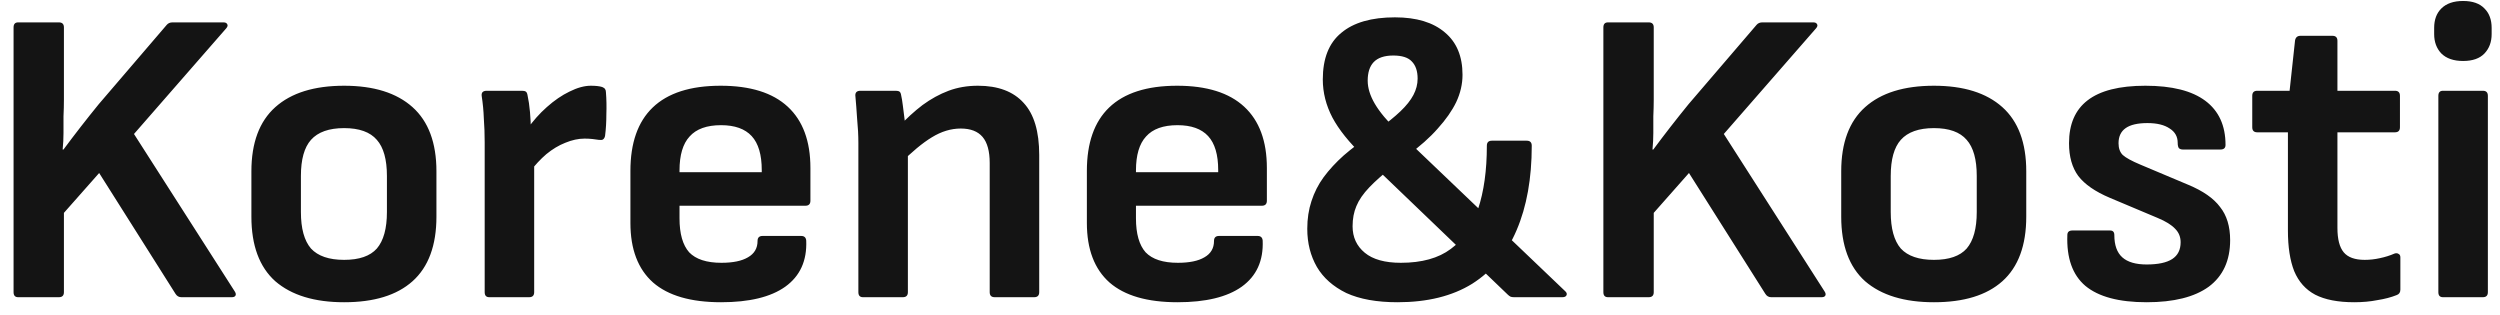 <?xml version="1.0" encoding="UTF-8"?>
<svg xmlns="http://www.w3.org/2000/svg" width="143" height="18" viewBox="0 0 143 18" fill="none">
  <path d="M1.04 17C0.864 17 0.776 16.904 0.776 16.712V1.568C0.776 1.376 0.864 1.28 1.04 1.28H3.368C3.56 1.28 3.656 1.376 3.656 1.568V5.696C3.656 6 3.648 6.32 3.632 6.656C3.632 6.976 3.632 7.296 3.632 7.616C3.632 7.92 3.616 8.232 3.584 8.552H3.632C3.952 8.12 4.28 7.688 4.616 7.256C4.952 6.824 5.296 6.392 5.648 5.96L9.536 1.424C9.616 1.328 9.728 1.28 9.872 1.28H12.776C12.888 1.28 12.96 1.312 12.992 1.376C13.04 1.44 13.024 1.52 12.944 1.616L7.664 7.664L13.424 16.664C13.488 16.76 13.504 16.84 13.472 16.904C13.44 16.968 13.368 17 13.256 17H10.376C10.232 17 10.12 16.936 10.04 16.808L5.672 9.896L3.656 12.176V16.712C3.656 16.904 3.56 17 3.368 17H1.04ZM19.684 17.288C17.988 17.288 16.676 16.888 15.748 16.088C14.836 15.272 14.38 14.04 14.38 12.392V9.8C14.38 8.168 14.836 6.944 15.748 6.128C16.66 5.312 17.972 4.904 19.684 4.904C21.38 4.904 22.684 5.312 23.596 6.128C24.508 6.944 24.964 8.168 24.964 9.8V12.392C24.964 14.04 24.508 15.272 23.596 16.088C22.7 16.888 21.396 17.288 19.684 17.288ZM19.684 14.864C20.548 14.864 21.172 14.648 21.556 14.216C21.94 13.768 22.132 13.072 22.132 12.128V10.064C22.132 9.12 21.94 8.432 21.556 8C21.172 7.552 20.548 7.328 19.684 7.328C18.82 7.328 18.188 7.552 17.788 8C17.404 8.432 17.212 9.12 17.212 10.064V12.128C17.212 13.072 17.404 13.768 17.788 14.216C18.188 14.648 18.82 14.864 19.684 14.864ZM27.988 17C27.811 17 27.724 16.904 27.724 16.712V8.144C27.724 7.664 27.707 7.208 27.675 6.776C27.66 6.344 27.619 5.92 27.555 5.504C27.523 5.296 27.619 5.192 27.843 5.192H29.86C29.956 5.192 30.027 5.208 30.076 5.24C30.123 5.272 30.155 5.336 30.172 5.432C30.235 5.72 30.284 6.048 30.316 6.416C30.348 6.784 30.363 7.112 30.363 7.4L30.555 8.792V16.712C30.555 16.904 30.459 17 30.267 17H27.988ZM30.291 9.848L30.148 7.4C30.483 6.92 30.86 6.496 31.276 6.128C31.707 5.744 32.139 5.448 32.572 5.24C33.02 5.016 33.428 4.904 33.795 4.904C34.068 4.904 34.283 4.928 34.444 4.976C34.523 5.008 34.58 5.048 34.611 5.096C34.644 5.144 34.66 5.208 34.66 5.288C34.691 5.672 34.7 6.088 34.684 6.536C34.684 6.968 34.66 7.376 34.611 7.76C34.596 7.856 34.556 7.928 34.492 7.976C34.444 8.008 34.364 8.016 34.252 8C34.156 7.984 34.035 7.968 33.892 7.952C33.748 7.936 33.596 7.928 33.435 7.928C33.084 7.928 32.715 8.008 32.331 8.168C31.963 8.312 31.604 8.528 31.252 8.816C30.916 9.104 30.596 9.448 30.291 9.848ZM41.244 17.288C39.516 17.288 38.22 16.912 37.356 16.16C36.492 15.392 36.06 14.256 36.06 12.752V9.776C36.06 8.176 36.484 6.968 37.332 6.152C38.196 5.32 39.492 4.904 41.22 4.904C42.916 4.904 44.196 5.304 45.06 6.104C45.924 6.904 46.356 8.072 46.356 9.608V11.48C46.356 11.672 46.26 11.768 46.068 11.768H38.868V12.488C38.868 13.368 39.052 14.016 39.42 14.432C39.804 14.832 40.42 15.032 41.268 15.032C41.924 15.032 42.428 14.928 42.78 14.72C43.148 14.512 43.332 14.2 43.332 13.784C43.332 13.592 43.428 13.496 43.62 13.496H45.828C46.004 13.496 46.1 13.584 46.116 13.76C46.164 14.912 45.764 15.792 44.916 16.4C44.084 16.992 42.86 17.288 41.244 17.288ZM38.868 9.848H43.572V9.728C43.572 8.848 43.38 8.2 42.996 7.784C42.612 7.368 42.028 7.16 41.244 7.16C40.428 7.16 39.828 7.376 39.444 7.808C39.06 8.224 38.868 8.872 38.868 9.752V9.848ZM56.898 17C56.706 17 56.611 16.904 56.611 16.712V9.32C56.611 8.648 56.474 8.152 56.203 7.832C55.931 7.512 55.514 7.352 54.955 7.352C54.395 7.352 53.843 7.52 53.298 7.856C52.77 8.176 52.163 8.68 51.474 9.368L51.379 7.28C51.843 6.784 52.306 6.36 52.77 6.008C53.251 5.656 53.746 5.384 54.258 5.192C54.77 5 55.331 4.904 55.938 4.904C57.09 4.904 57.962 5.232 58.554 5.888C59.147 6.528 59.443 7.52 59.443 8.864V16.712C59.443 16.904 59.346 17 59.154 17H56.898ZM49.362 17C49.187 17 49.099 16.904 49.099 16.712V8.192C49.099 7.744 49.075 7.272 49.026 6.776C48.995 6.28 48.962 5.864 48.931 5.528C48.898 5.304 48.995 5.192 49.218 5.192H51.234C51.331 5.192 51.403 5.208 51.45 5.24C51.498 5.272 51.531 5.344 51.547 5.456C51.578 5.584 51.611 5.776 51.642 6.032C51.675 6.272 51.706 6.528 51.739 6.8C51.77 7.072 51.786 7.312 51.786 7.52L51.931 8.48V16.712C51.931 16.904 51.834 17 51.642 17H49.362ZM67.353 17.288C65.625 17.288 64.329 16.912 63.465 16.16C62.601 15.392 62.169 14.256 62.169 12.752V9.776C62.169 8.176 62.593 6.968 63.441 6.152C64.305 5.32 65.601 4.904 67.329 4.904C69.025 4.904 70.305 5.304 71.169 6.104C72.033 6.904 72.465 8.072 72.465 9.608V11.48C72.465 11.672 72.369 11.768 72.177 11.768H64.977V12.488C64.977 13.368 65.161 14.016 65.529 14.432C65.913 14.832 66.529 15.032 67.377 15.032C68.033 15.032 68.537 14.928 68.889 14.72C69.257 14.512 69.441 14.2 69.441 13.784C69.441 13.592 69.537 13.496 69.729 13.496H71.937C72.113 13.496 72.209 13.584 72.225 13.76C72.273 14.912 71.873 15.792 71.025 16.4C70.193 16.992 68.969 17.288 67.353 17.288ZM64.977 9.848H69.681V9.728C69.681 8.848 69.489 8.2 69.105 7.784C68.721 7.368 68.137 7.16 67.353 7.16C66.537 7.16 65.937 7.376 65.553 7.808C65.169 8.224 64.977 8.872 64.977 9.752V9.848ZM86.608 17C86.544 17 86.48 16.992 86.416 16.976C86.352 16.944 86.296 16.904 86.248 16.856L77.968 8.912C77.168 8.144 76.584 7.416 76.216 6.728C75.848 6.024 75.664 5.296 75.664 4.544C75.664 3.344 76.016 2.456 76.72 1.88C77.424 1.288 78.448 0.992 79.792 0.992C81.024 0.992 81.976 1.28 82.648 1.856C83.32 2.416 83.656 3.224 83.656 4.28C83.656 4.808 83.536 5.328 83.296 5.84C83.056 6.336 82.704 6.84 82.24 7.352C81.792 7.864 81.216 8.376 80.512 8.888L78.856 7.376C79.352 7.024 79.768 6.688 80.104 6.368C80.44 6.048 80.688 5.736 80.848 5.432C81.008 5.128 81.088 4.816 81.088 4.496C81.088 4.064 80.976 3.736 80.752 3.512C80.544 3.288 80.192 3.176 79.696 3.176C79.184 3.176 78.808 3.304 78.568 3.56C78.344 3.8 78.232 4.152 78.232 4.616C78.232 5.032 78.368 5.472 78.64 5.936C78.912 6.4 79.344 6.92 79.936 7.496L89.512 16.64C89.608 16.72 89.64 16.8 89.608 16.88C89.576 16.96 89.496 17 89.368 17H86.608ZM79.936 17.288C78.752 17.288 77.776 17.112 77.008 16.76C76.256 16.392 75.696 15.896 75.328 15.272C74.96 14.632 74.776 13.904 74.776 13.088C74.776 12.512 74.856 11.984 75.016 11.504C75.176 11.008 75.408 10.552 75.712 10.136C76.032 9.704 76.416 9.288 76.864 8.888C77.328 8.488 77.864 8.08 78.472 7.664L79.744 9.464C79.152 9.928 78.68 10.344 78.328 10.712C77.976 11.08 77.728 11.44 77.584 11.792C77.44 12.128 77.368 12.512 77.368 12.944C77.368 13.568 77.6 14.072 78.064 14.456C78.528 14.84 79.216 15.032 80.128 15.032C81.328 15.032 82.28 14.768 82.984 14.24C83.704 13.712 84.224 12.952 84.544 11.96C84.88 10.952 85.048 9.744 85.048 8.336C85.048 8.144 85.144 8.048 85.336 8.048H87.328C87.52 8.048 87.616 8.144 87.616 8.336C87.616 10.208 87.328 11.816 86.752 13.16C86.192 14.488 85.344 15.512 84.208 16.232C83.072 16.936 81.648 17.288 79.936 17.288ZM91.978 17C91.802 17 91.713 16.904 91.713 16.712V1.568C91.713 1.376 91.802 1.28 91.978 1.28H94.305C94.498 1.28 94.594 1.376 94.594 1.568V5.696C94.594 6 94.585 6.32 94.57 6.656C94.57 6.976 94.57 7.296 94.57 7.616C94.57 7.92 94.553 8.232 94.522 8.552H94.57C94.889 8.12 95.218 7.688 95.553 7.256C95.889 6.824 96.234 6.392 96.585 5.96L100.474 1.424C100.554 1.328 100.666 1.28 100.81 1.28H103.714C103.826 1.28 103.898 1.312 103.93 1.376C103.978 1.44 103.962 1.52 103.882 1.616L98.602 7.664L104.362 16.664C104.426 16.76 104.442 16.84 104.41 16.904C104.378 16.968 104.306 17 104.194 17H101.314C101.17 17 101.058 16.936 100.978 16.808L96.609 9.896L94.594 12.176V16.712C94.594 16.904 94.498 17 94.305 17H91.978ZM110.622 17.288C108.926 17.288 107.614 16.888 106.686 16.088C105.774 15.272 105.318 14.04 105.318 12.392V9.8C105.318 8.168 105.774 6.944 106.686 6.128C107.598 5.312 108.91 4.904 110.622 4.904C112.318 4.904 113.622 5.312 114.534 6.128C115.446 6.944 115.902 8.168 115.902 9.8V12.392C115.902 14.04 115.446 15.272 114.534 16.088C113.638 16.888 112.334 17.288 110.622 17.288ZM110.622 14.864C111.486 14.864 112.11 14.648 112.494 14.216C112.878 13.768 113.07 13.072 113.07 12.128V10.064C113.07 9.12 112.878 8.432 112.494 8C112.11 7.552 111.486 7.328 110.622 7.328C109.758 7.328 109.126 7.552 108.726 8C108.342 8.432 108.15 9.12 108.15 10.064V12.128C108.15 13.072 108.342 13.768 108.726 14.216C109.126 14.648 109.758 14.864 110.622 14.864ZM122.788 17.288C121.204 17.288 120.036 16.976 119.284 16.352C118.548 15.728 118.204 14.76 118.252 13.448C118.252 13.272 118.348 13.184 118.54 13.184H120.7C120.86 13.184 120.94 13.272 120.94 13.448C120.94 14.024 121.092 14.448 121.396 14.72C121.7 14.992 122.164 15.128 122.788 15.128C123.444 15.128 123.932 15.024 124.252 14.816C124.572 14.608 124.732 14.288 124.732 13.856C124.732 13.552 124.628 13.296 124.42 13.088C124.212 12.864 123.876 12.656 123.412 12.464L120.676 11.312C119.844 10.96 119.244 10.544 118.876 10.064C118.524 9.584 118.348 8.96 118.348 8.192C118.348 7.104 118.7 6.288 119.404 5.744C120.124 5.184 121.228 4.904 122.716 4.904C124.236 4.904 125.38 5.192 126.148 5.768C126.916 6.344 127.3 7.184 127.3 8.288C127.3 8.464 127.204 8.552 127.012 8.552H124.852C124.772 8.552 124.7 8.528 124.636 8.48C124.588 8.416 124.564 8.312 124.564 8.168C124.564 7.816 124.412 7.544 124.108 7.352C123.804 7.144 123.38 7.04 122.836 7.04C122.276 7.04 121.86 7.136 121.588 7.328C121.316 7.52 121.18 7.808 121.18 8.192C121.18 8.48 121.26 8.704 121.42 8.864C121.596 9.024 121.932 9.208 122.428 9.416L125.164 10.568C126.012 10.92 126.62 11.344 126.988 11.84C127.372 12.32 127.564 12.952 127.564 13.736C127.564 14.904 127.156 15.792 126.34 16.4C125.524 16.992 124.34 17.288 122.788 17.288ZM134.661 17.288C133.733 17.288 132.989 17.144 132.429 16.856C131.885 16.568 131.485 16.12 131.229 15.512C130.989 14.904 130.869 14.128 130.869 13.184V7.568H129.117C128.925 7.568 128.829 7.472 128.829 7.28V5.48C128.829 5.288 128.925 5.192 129.117 5.192H130.965L131.277 2.312C131.309 2.136 131.413 2.048 131.589 2.048H133.413C133.605 2.048 133.701 2.144 133.701 2.336V5.192H136.989C137.181 5.192 137.277 5.288 137.277 5.48V7.28C137.277 7.472 137.181 7.568 136.989 7.568H133.701V13.04C133.701 13.68 133.821 14.144 134.061 14.432C134.301 14.72 134.701 14.864 135.261 14.864C135.549 14.864 135.837 14.832 136.125 14.768C136.429 14.704 136.709 14.616 136.965 14.504C137.061 14.472 137.141 14.48 137.205 14.528C137.269 14.56 137.301 14.624 137.301 14.72V16.568C137.301 16.728 137.229 16.832 137.085 16.88C136.765 17.008 136.397 17.104 135.981 17.168C135.581 17.248 135.141 17.288 134.661 17.288ZM139.738 17C139.562 17 139.474 16.904 139.474 16.712V5.48C139.474 5.288 139.562 5.192 139.738 5.192H142.018C142.21 5.192 142.306 5.288 142.306 5.48V16.712C142.306 16.904 142.21 17 142.018 17H139.738ZM140.89 3.488C140.346 3.488 139.93 3.344 139.642 3.056C139.37 2.768 139.234 2.4 139.234 1.952V1.592C139.234 1.128 139.37 0.76 139.642 0.488C139.93 0.2 140.346 0.056 140.89 0.056C141.434 0.056 141.842 0.2 142.114 0.488C142.386 0.76 142.522 1.128 142.522 1.592V1.952C142.522 2.4 142.386 2.768 142.114 3.056C141.842 3.344 141.434 3.488 140.89 3.488Z" fill="#141414"></path>
</svg>
